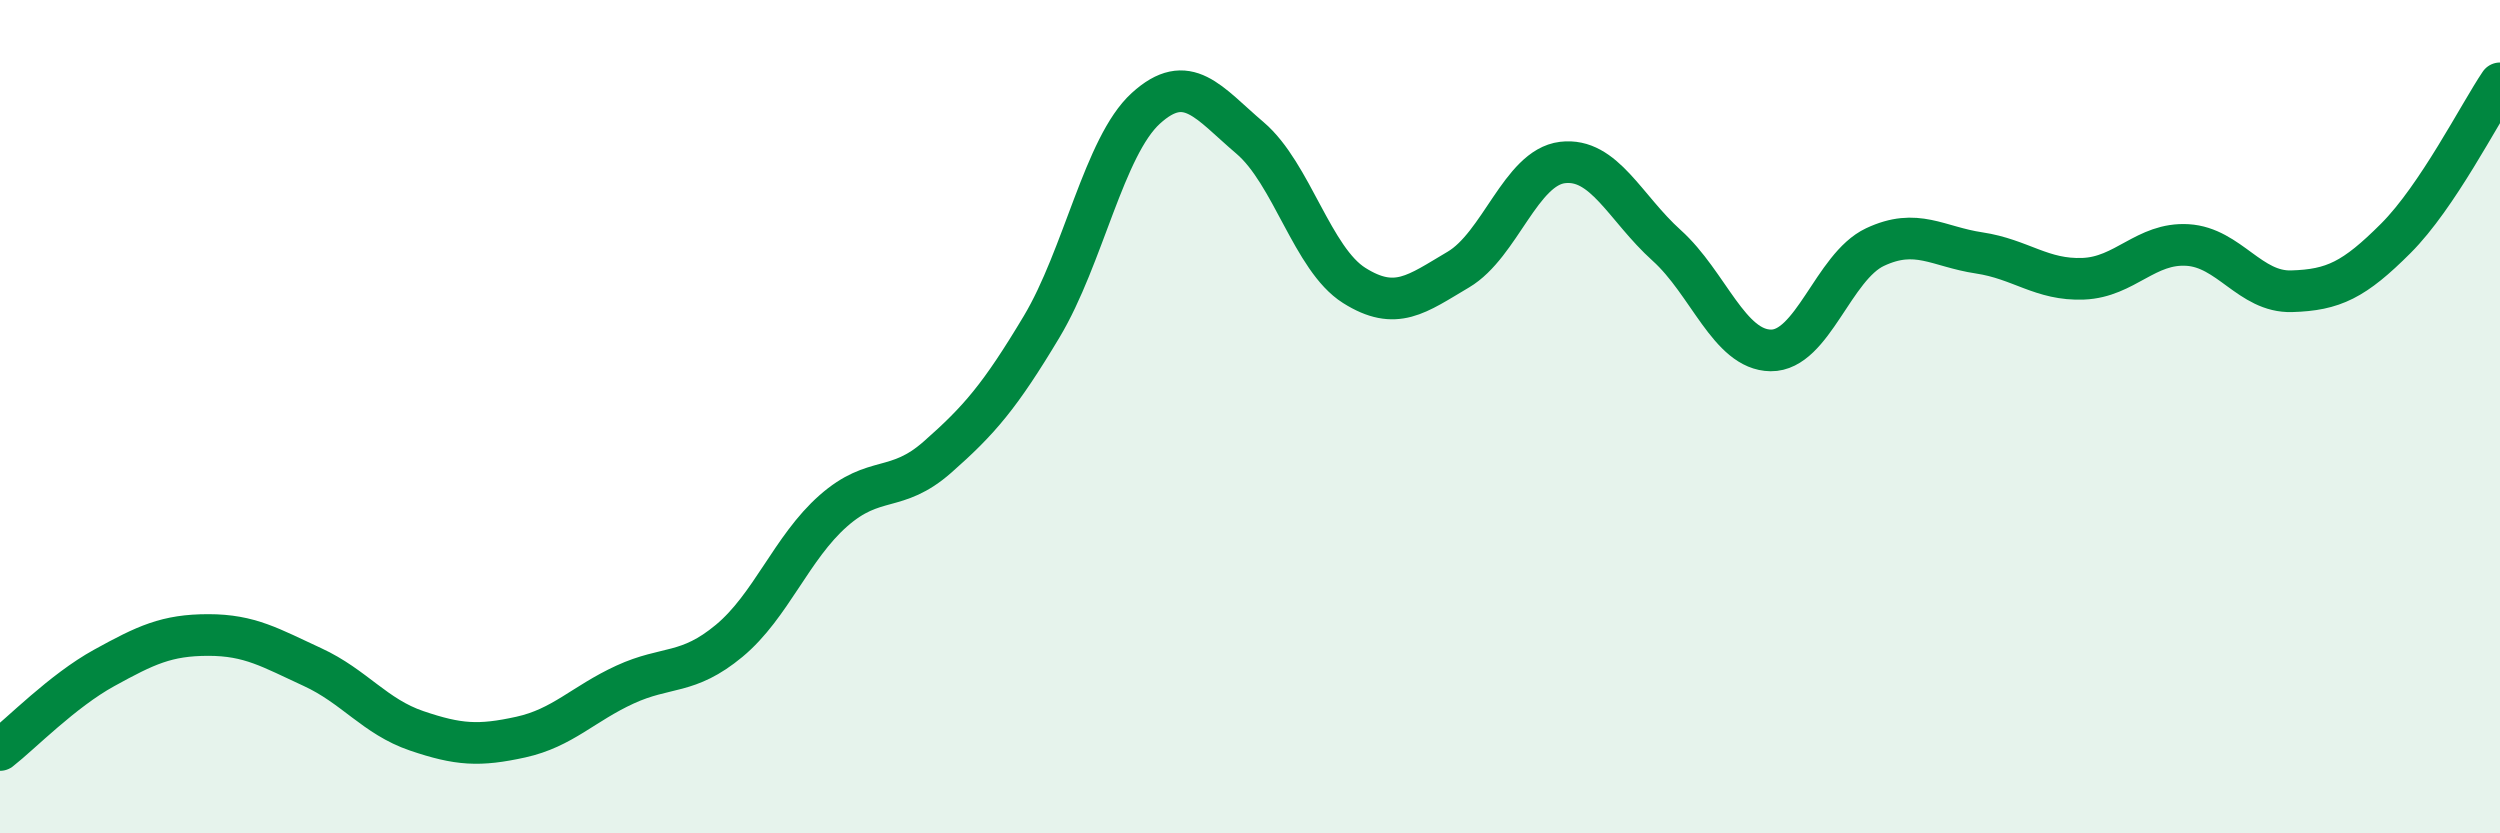 
    <svg width="60" height="20" viewBox="0 0 60 20" xmlns="http://www.w3.org/2000/svg">
      <path
        d="M 0,18 C 0.5,17.61 1.5,16.58 2.5,16.03 C 3.5,15.48 4,15.24 5,15.24 C 6,15.24 6.5,15.55 7.5,16.01 C 8.5,16.47 9,17.2 10,17.54 C 11,17.88 11.5,17.91 12.5,17.69 C 13.5,17.47 14,16.89 15,16.43 C 16,15.97 16.5,16.21 17.5,15.38 C 18.5,14.55 19,13.14 20,12.26 C 21,11.38 21.5,11.85 22.5,10.97 C 23.5,10.09 24,9.51 25,7.84 C 26,6.17 26.5,3.51 27.5,2.6 C 28.5,1.69 29,2.46 30,3.31 C 31,4.16 31.5,6.22 32.5,6.85 C 33.5,7.48 34,7.06 35,6.47 C 36,5.88 36.5,4.02 37.5,3.9 C 38.5,3.78 39,4.99 40,5.89 C 41,6.79 41.5,8.4 42.5,8.41 C 43.5,8.42 44,6.4 45,5.93 C 46,5.46 46.5,5.92 47.5,6.07 C 48.5,6.22 49,6.73 50,6.69 C 51,6.65 51.5,5.82 52.5,5.88 C 53.5,5.94 54,7.02 55,6.99 C 56,6.96 56.5,6.72 57.5,5.72 C 58.5,4.72 59.5,2.74 60,2L60 20L0 20Z"
        fill="#008740"
        opacity="0.1"
        stroke-linecap="round"
        stroke-linejoin="round"
      />
      <path
        d="M 0,18 C 0.5,17.61 1.5,16.58 2.5,16.03 C 3.5,15.48 4,15.24 5,15.24 C 6,15.24 6.5,15.55 7.5,16.01 C 8.5,16.47 9,17.2 10,17.54 C 11,17.88 11.5,17.91 12.5,17.69 C 13.5,17.47 14,16.89 15,16.43 C 16,15.97 16.5,16.21 17.5,15.38 C 18.5,14.55 19,13.14 20,12.26 C 21,11.38 21.5,11.85 22.5,10.97 C 23.5,10.09 24,9.51 25,7.84 C 26,6.17 26.5,3.51 27.5,2.6 C 28.5,1.69 29,2.46 30,3.31 C 31,4.16 31.5,6.22 32.5,6.85 C 33.5,7.48 34,7.06 35,6.47 C 36,5.88 36.5,4.02 37.5,3.9 C 38.5,3.78 39,4.99 40,5.89 C 41,6.79 41.5,8.4 42.5,8.41 C 43.5,8.42 44,6.4 45,5.93 C 46,5.46 46.5,5.92 47.5,6.07 C 48.5,6.22 49,6.73 50,6.69 C 51,6.65 51.5,5.82 52.5,5.88 C 53.5,5.94 54,7.02 55,6.99 C 56,6.96 56.5,6.72 57.5,5.72 C 58.5,4.72 59.5,2.74 60,2"
        stroke="#008740"
        stroke-width="1"
        fill="none"
        stroke-linecap="round"
        stroke-linejoin="round"
      />
    </svg>
  